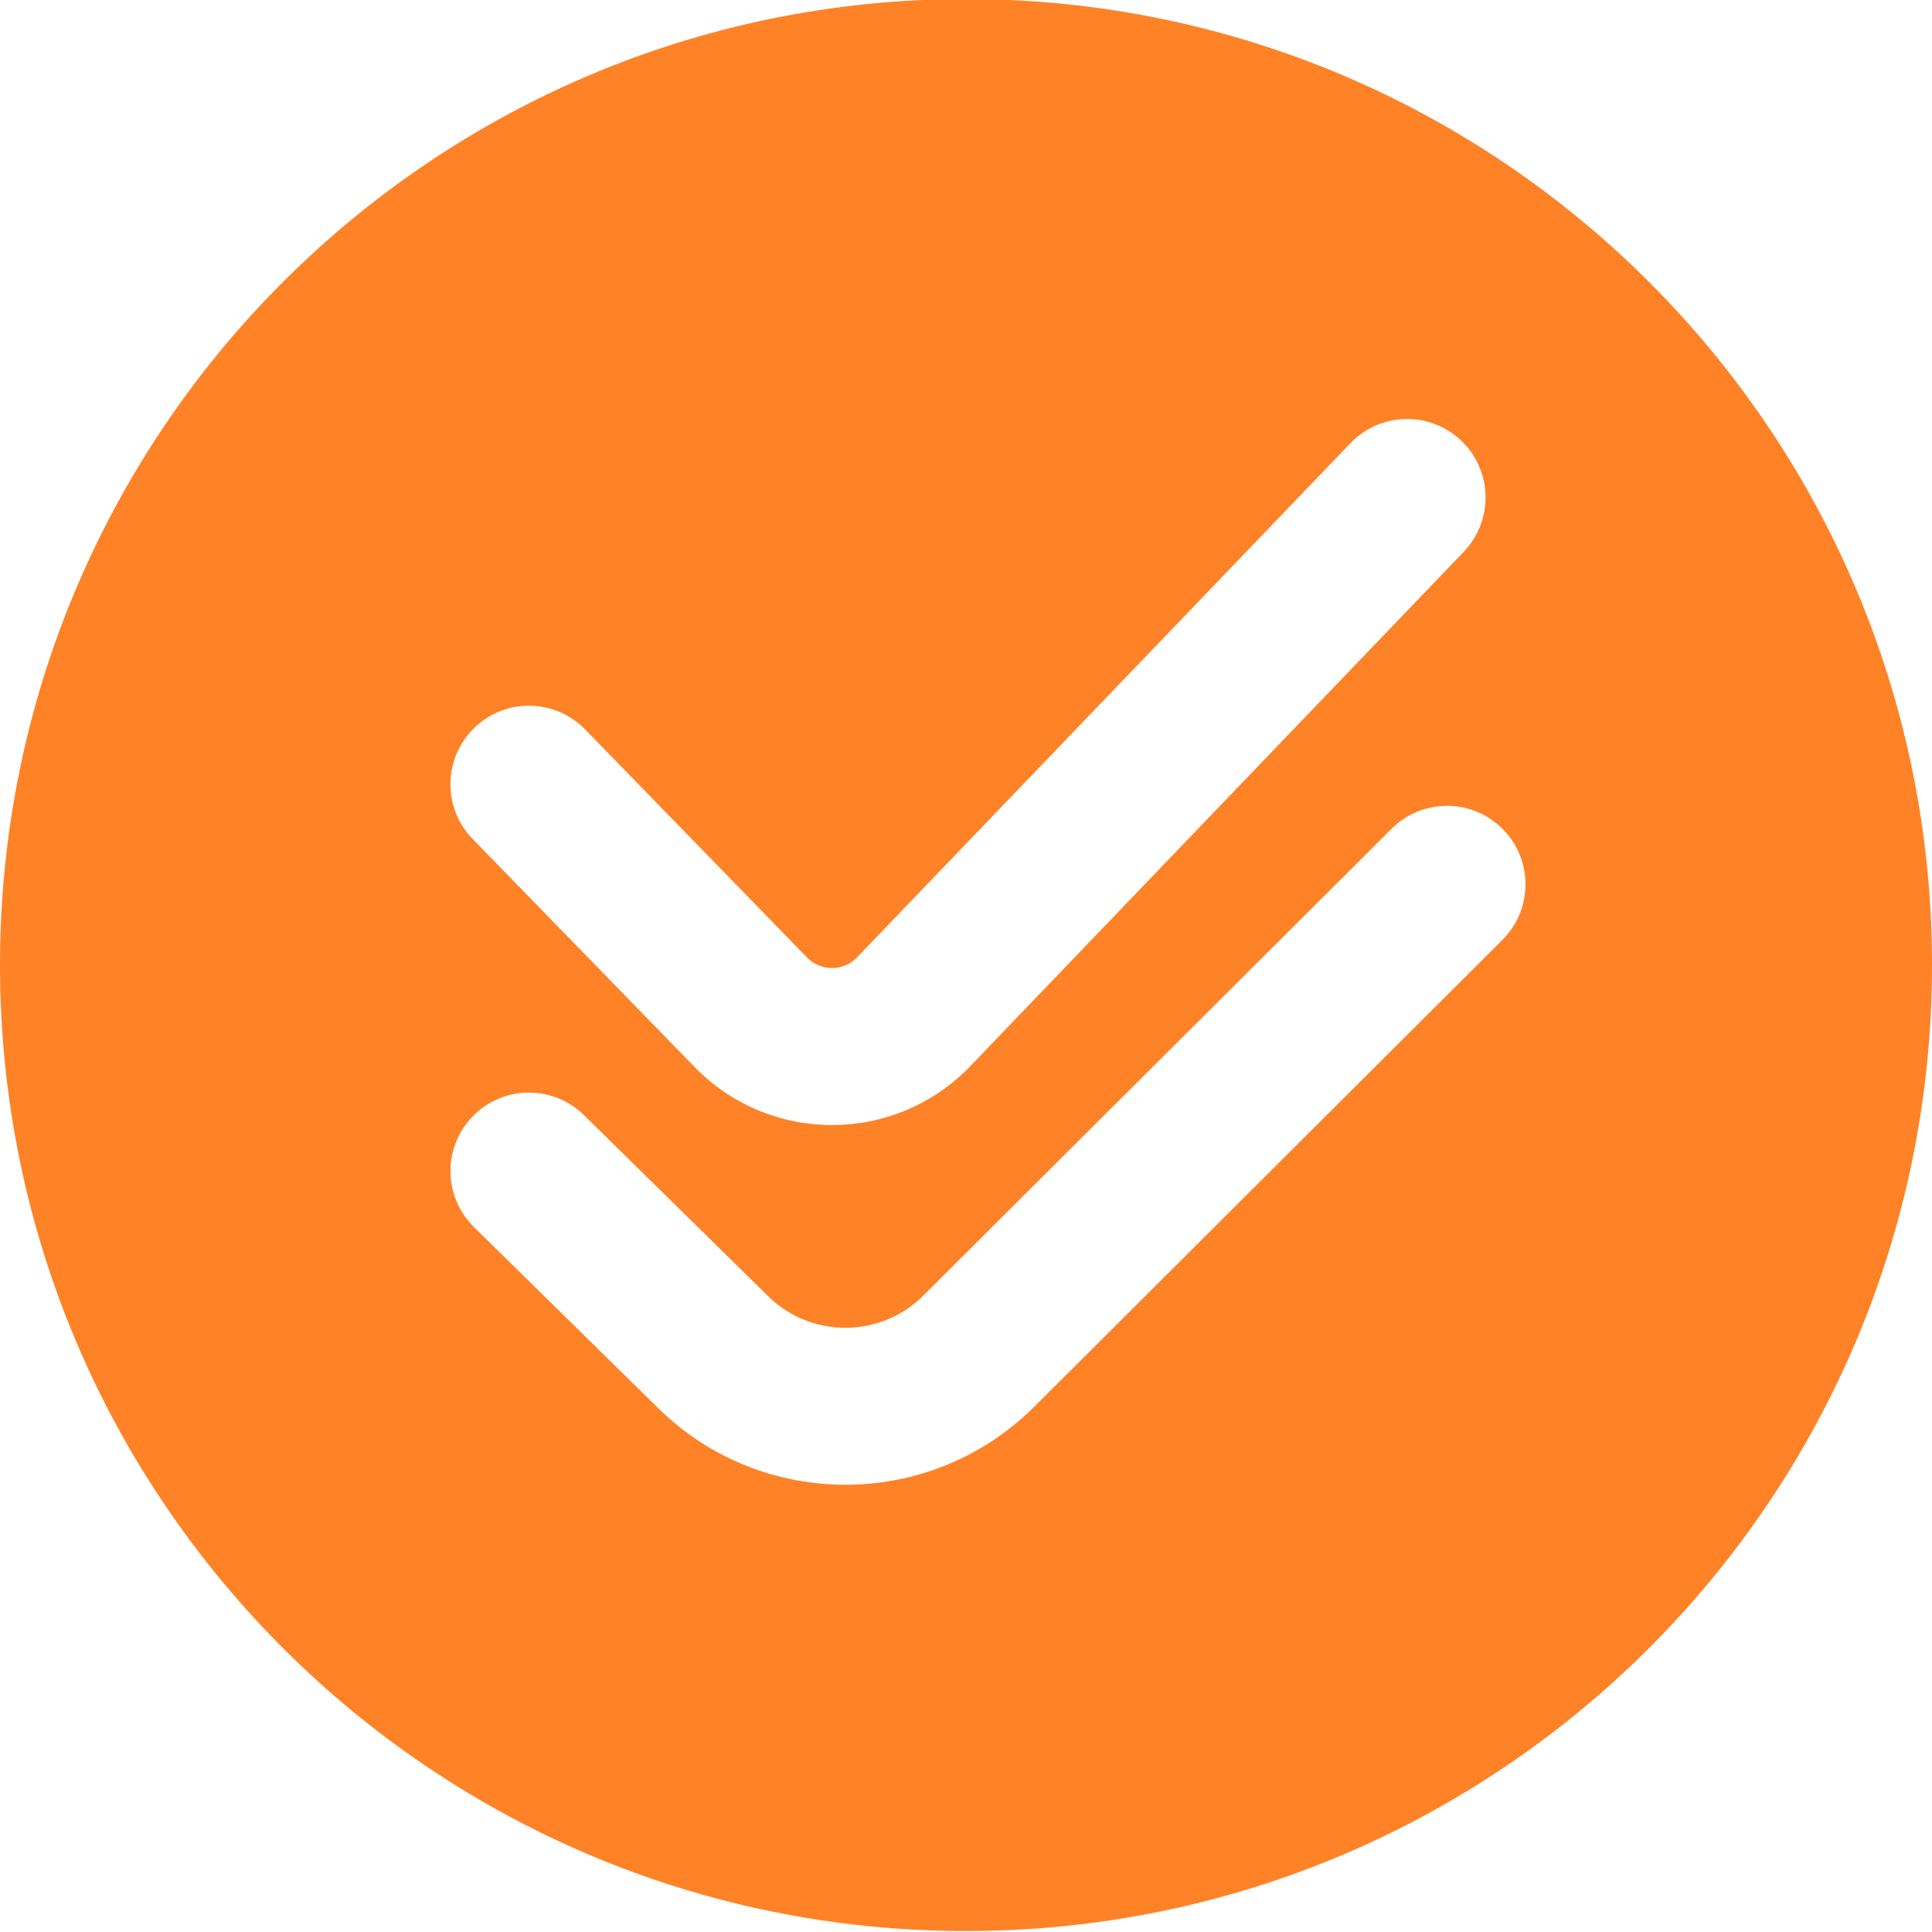 <svg width="16" height="16" viewBox="0 0 16 16" fill="none" xmlns="http://www.w3.org/2000/svg">
<g id="glyph/nds-plus-glyph-16" clip-path="url(#clip0)">
<path id="Subtract" fill-rule="evenodd" clip-rule="evenodd" d="M16 7.992C16 12.41 12.418 15.992 8 15.992C3.582 15.992 0 12.41 0 7.992C0 3.574 3.582 -0.008 8 -0.008C12.418 -0.008 16 3.574 16 7.992ZM12.103 3.651C12.362 3.899 12.37 4.311 12.122 4.57L8.036 8.829C7.414 9.477 6.379 9.48 5.753 8.837L3.914 6.948C3.664 6.691 3.67 6.279 3.927 6.029C4.184 5.778 4.596 5.784 4.846 6.041L6.684 7.93C6.798 8.047 6.985 8.046 7.098 7.928L11.184 3.67C11.432 3.411 11.844 3.402 12.103 3.651ZM12.442 7.784C12.697 7.53 12.697 7.119 12.444 6.865C12.19 6.61 11.779 6.61 11.525 6.863L7.646 10.73C7.291 11.083 6.719 11.085 6.362 10.735L4.836 9.235C4.58 8.983 4.168 8.987 3.917 9.243C3.665 9.499 3.669 9.91 3.925 10.162L5.451 11.662C6.316 12.512 7.704 12.507 8.564 11.651L12.442 7.784Z" fill="#FF8227"/>
</g>
<defs>
<clipPath id="clip0">
<rect width="16" height="16" fill="white"/>
</clipPath>
</defs>
</svg>
